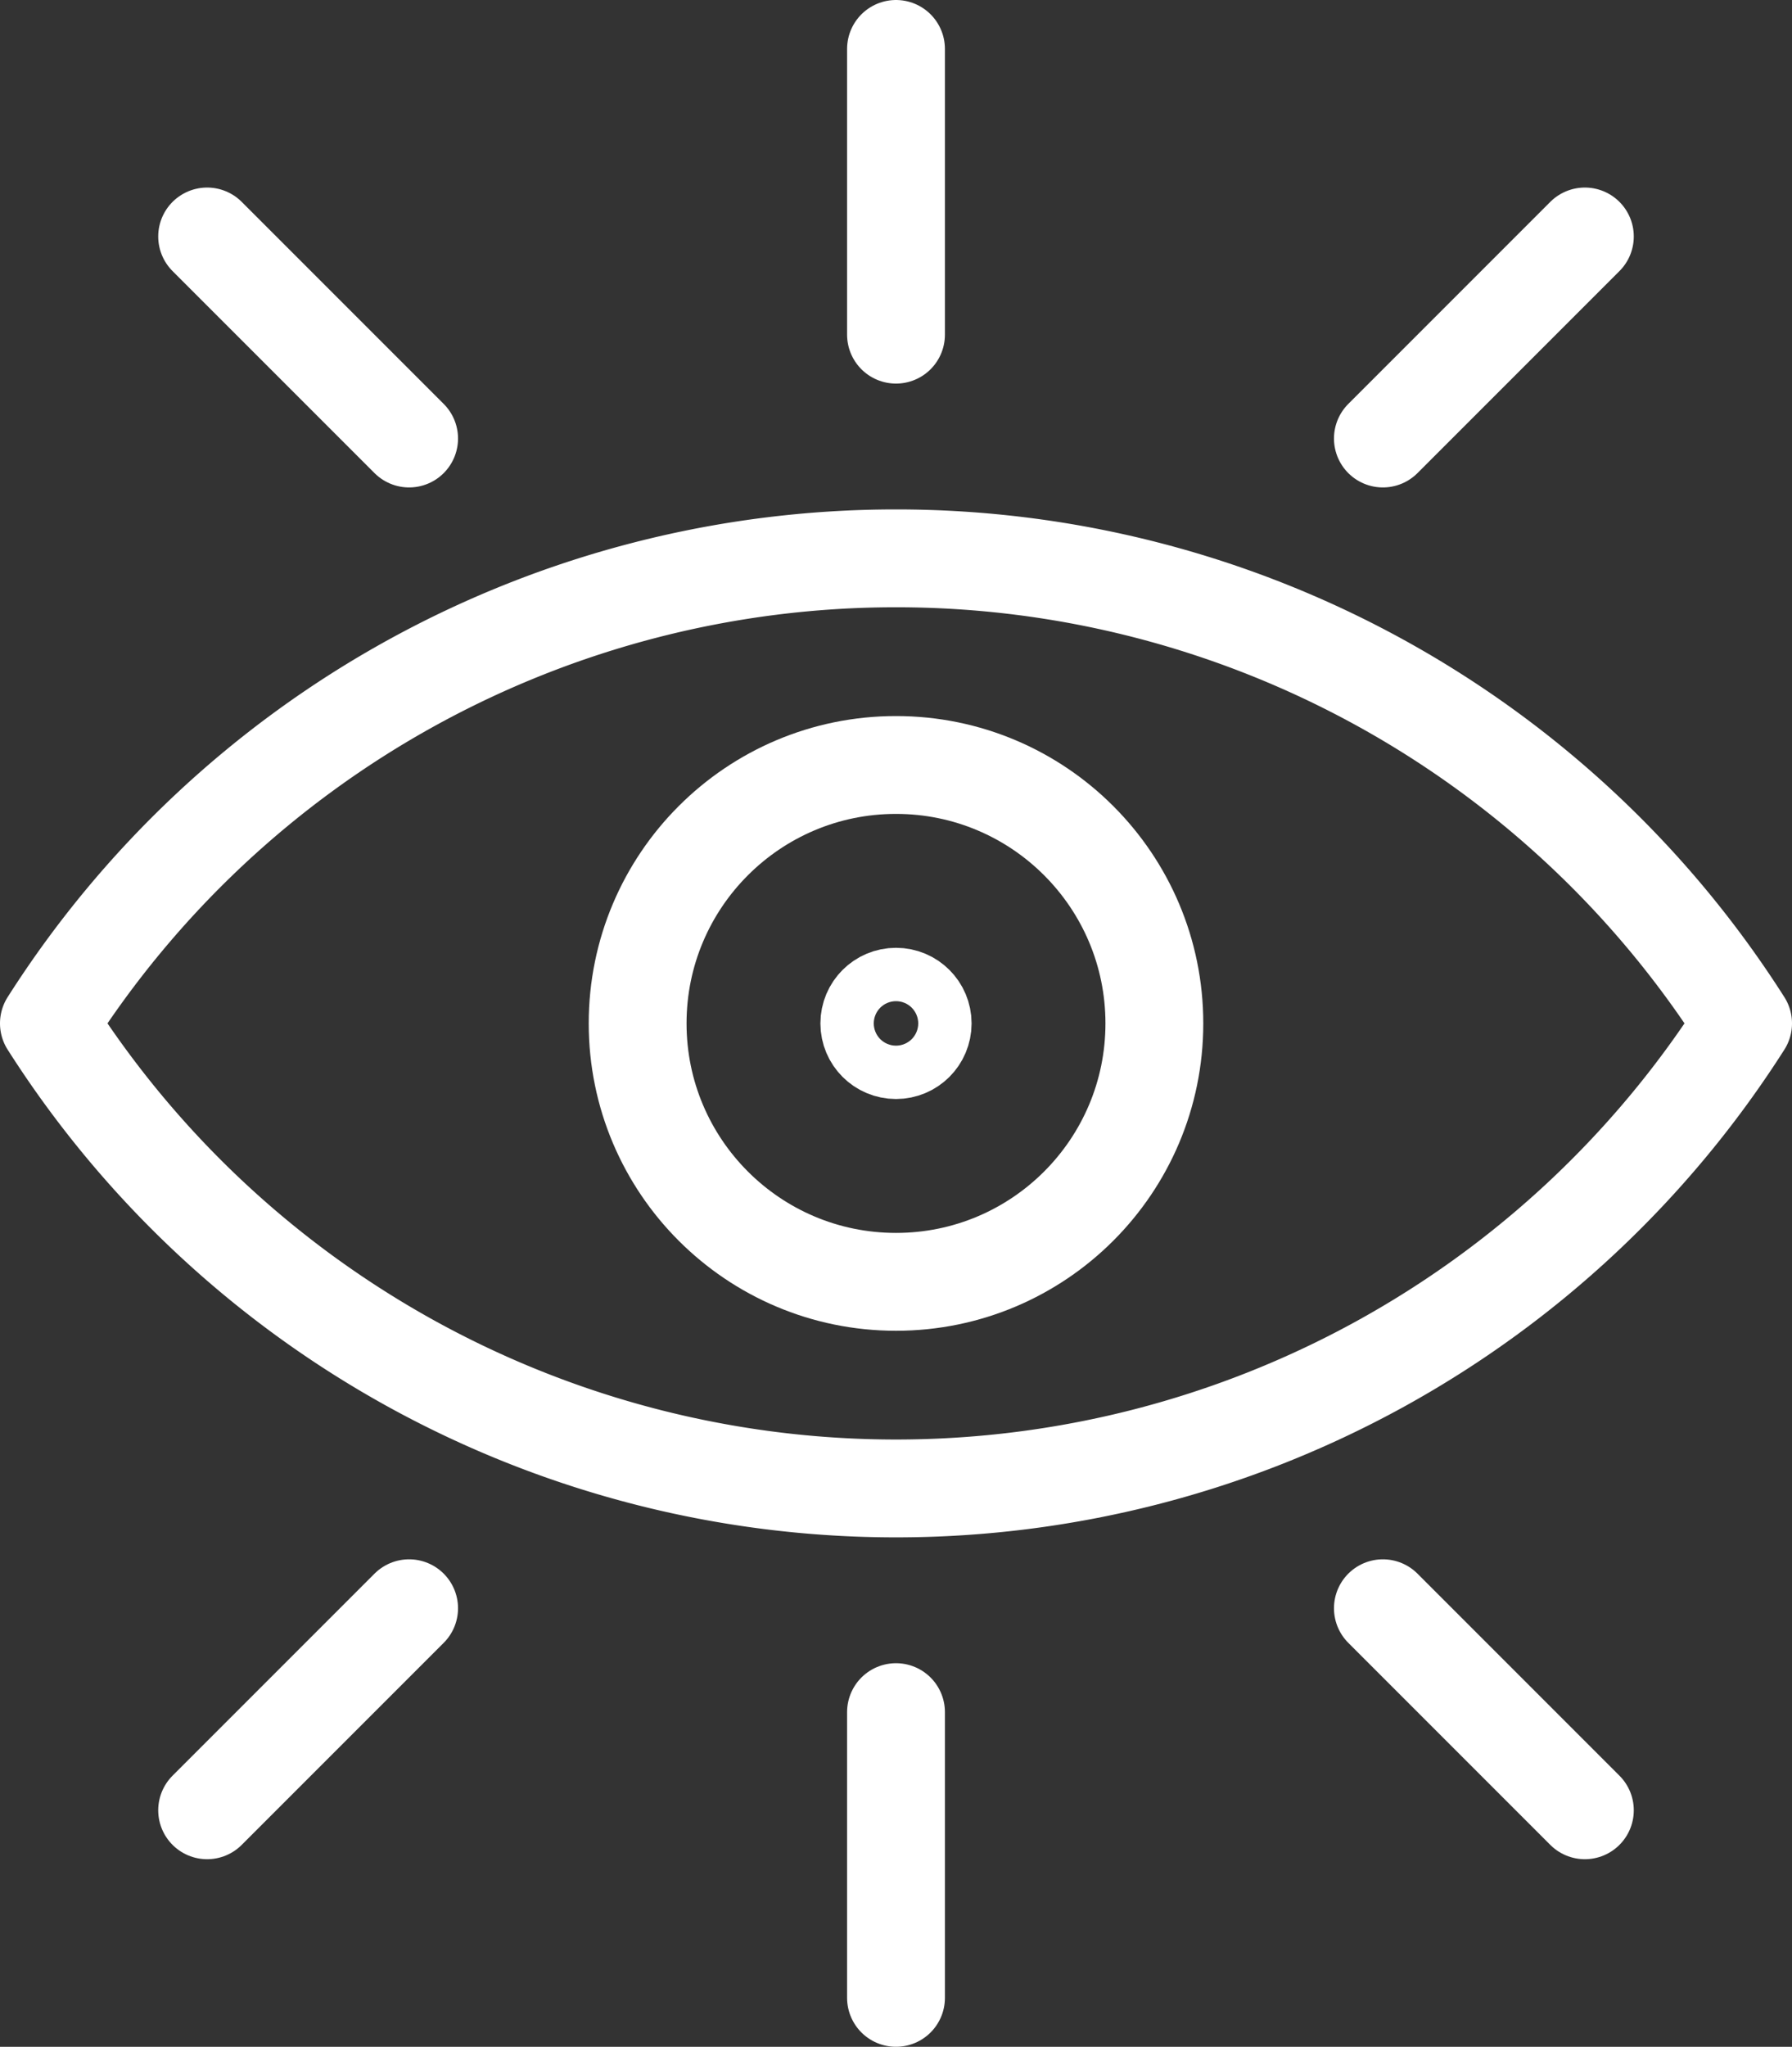 <svg id="Grupo_2894" data-name="Grupo 2894" xmlns="http://www.w3.org/2000/svg" xmlns:xlink="http://www.w3.org/1999/xlink" width="54.954" height="62.751" viewBox="0 0 54.954 62.751">
  <rect x="0" y="0" width="54.954" height="62.751" fill="#333333" stroke="none"/>
  <defs>
    <clipPath id="clip-path">
      <rect id="Retângulo_1277" data-name="Retângulo 1277" width="54.954" height="62.751" transform="translate(0 0)" fill="none" stroke="#fff" stroke-width="3"/>
    </clipPath>
  </defs>
  <g id="Grupo_2886" data-name="Grupo 2886" clip-path="url(#clip-path)">
    <path id="Caminho_1077" data-name="Caminho 1077" d="M27.477,17.118A30.775,30.775,0,0,0,1.5,31.375a30.793,30.793,0,0,0,51.954,0A30.773,30.773,0,0,0,27.477,17.118Z" fill="none" stroke="#fff" stroke-linecap="round" stroke-linejoin="round" stroke-width="3"/>
    <circle id="Elipse_100" data-name="Elipse 100" cx="7.923" cy="7.923" r="7.923" transform="translate(19.554 23.453)" fill="none" stroke="#fff" stroke-linecap="round" stroke-linejoin="round" stroke-width="3"/>
    <line id="Linha_25" data-name="Linha 25" y2="8.76" transform="translate(27.477 1.5)" fill="none" stroke="#fff" stroke-linecap="round" stroke-linejoin="round" stroke-width="3"/>
    <line id="Linha_26" data-name="Linha 26" y2="8.76" transform="translate(27.477 52.491)" fill="none" stroke="#fff" stroke-linecap="round" stroke-linejoin="round" stroke-width="3"/>
    <line id="Linha_27" data-name="Linha 27" x1="6.194" y2="6.194" transform="translate(42.408 7.25)" fill="none" stroke="#fff" stroke-linecap="round" stroke-linejoin="round" stroke-width="3"/>
    <line id="Linha_28" data-name="Linha 28" x1="6.194" y2="6.194" transform="translate(6.352 49.306)" fill="none" stroke="#fff" stroke-linecap="round" stroke-linejoin="round" stroke-width="3"/>
    <line id="Linha_29" data-name="Linha 29" x2="6.194" y2="6.194" transform="translate(6.352 7.25)" fill="none" stroke="#fff" stroke-linecap="round" stroke-linejoin="round" stroke-width="3"/>
    <line id="Linha_30" data-name="Linha 30" x2="6.194" y2="6.194" transform="translate(42.408 49.306)" fill="none" stroke="#fff" stroke-linecap="round" stroke-linejoin="round" stroke-width="3"/>
    <circle id="Elipse_101" data-name="Elipse 101" cx="0.818" cy="0.818" r="0.818" transform="translate(26.659 30.558)" fill="none" stroke="#fff" stroke-linecap="round" stroke-linejoin="round" stroke-width="3"/>
  </g>
</svg>
